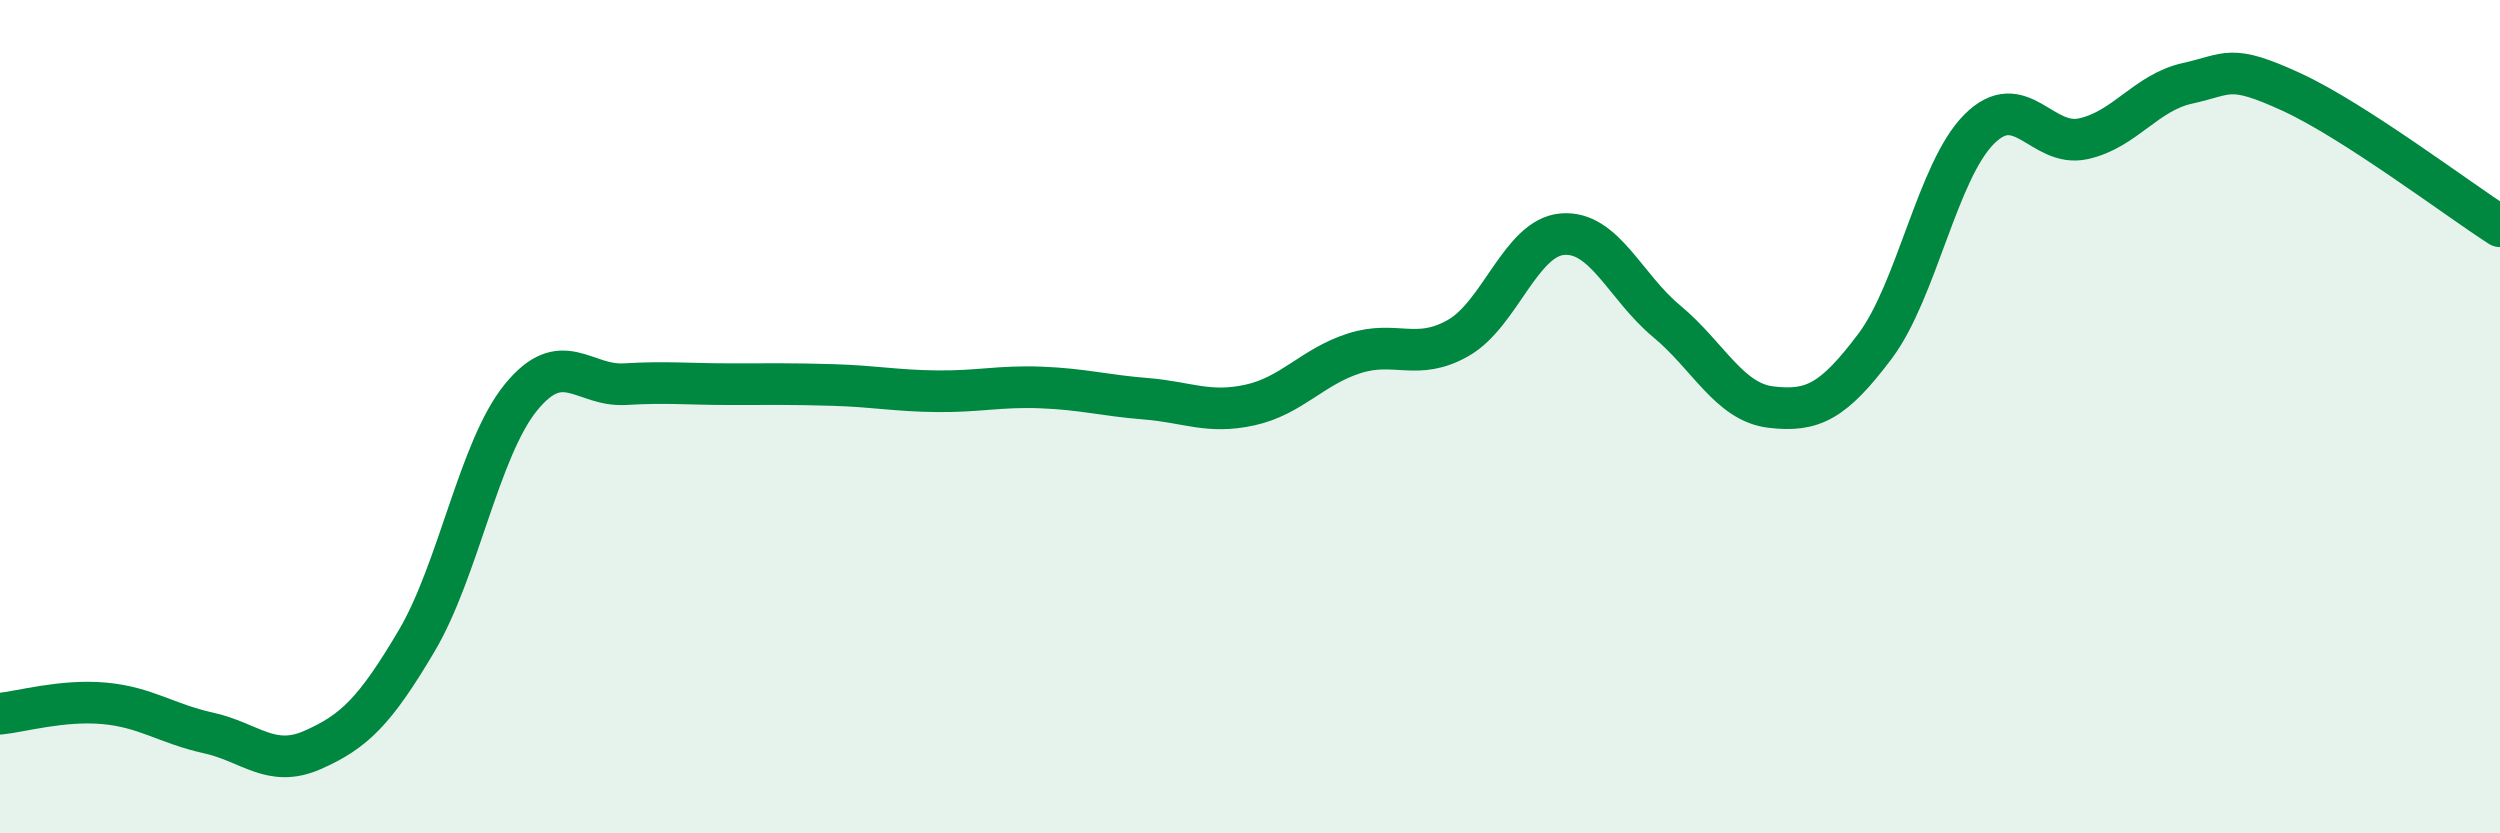 
    <svg width="60" height="20" viewBox="0 0 60 20" xmlns="http://www.w3.org/2000/svg">
      <path
        d="M 0,17.13 C 0.5,17.08 1.5,16.79 2.5,16.88 C 3.5,16.97 4,17.37 5,17.59 C 6,17.81 6.5,18.44 7.5,18 C 8.5,17.56 9,17.07 10,15.38 C 11,13.69 11.5,10.77 12.5,9.54 C 13.5,8.31 14,9.28 15,9.22 C 16,9.16 16.5,9.22 17.5,9.22 C 18.5,9.22 19,9.21 20,9.24 C 21,9.27 21.5,9.38 22.5,9.39 C 23.5,9.4 24,9.26 25,9.3 C 26,9.34 26.5,9.49 27.5,9.57 C 28.5,9.65 29,9.94 30,9.72 C 31,9.5 31.5,8.8 32.5,8.48 C 33.5,8.16 34,8.68 35,8.11 C 36,7.54 36.5,5.7 37.5,5.62 C 38.5,5.54 39,6.88 40,7.71 C 41,8.54 41.5,9.65 42.5,9.77 C 43.5,9.89 44,9.64 45,8.31 C 46,6.98 46.5,4.1 47.5,3.1 C 48.5,2.1 49,3.55 50,3.33 C 51,3.11 51.5,2.22 52.5,2 C 53.5,1.78 53.5,1.52 55,2.21 C 56.5,2.9 59,4.79 60,5.43L60 20L0 20Z"
        fill="#008740"
        opacity="0.1"
        stroke-linecap="round"
        stroke-linejoin="round"
      />
      <path
        d="M 0,17.13 C 0.5,17.08 1.5,16.79 2.5,16.88 C 3.5,16.97 4,17.37 5,17.59 C 6,17.81 6.5,18.44 7.5,18 C 8.5,17.56 9,17.07 10,15.38 C 11,13.69 11.5,10.77 12.5,9.54 C 13.5,8.31 14,9.28 15,9.22 C 16,9.16 16.5,9.22 17.5,9.22 C 18.5,9.22 19,9.21 20,9.24 C 21,9.27 21.5,9.38 22.5,9.39 C 23.5,9.4 24,9.26 25,9.3 C 26,9.34 26.5,9.49 27.5,9.57 C 28.5,9.65 29,9.94 30,9.72 C 31,9.5 31.5,8.8 32.5,8.48 C 33.5,8.16 34,8.68 35,8.11 C 36,7.54 36.5,5.7 37.5,5.62 C 38.5,5.54 39,6.88 40,7.71 C 41,8.54 41.5,9.65 42.5,9.77 C 43.5,9.89 44,9.64 45,8.31 C 46,6.98 46.5,4.1 47.5,3.1 C 48.5,2.1 49,3.55 50,3.33 C 51,3.11 51.5,2.22 52.5,2 C 53.5,1.78 53.5,1.52 55,2.21 C 56.5,2.9 59,4.79 60,5.43"
        stroke="#008740"
        stroke-width="1"
        fill="none"
        stroke-linecap="round"
        stroke-linejoin="round"
      />
    </svg>
  